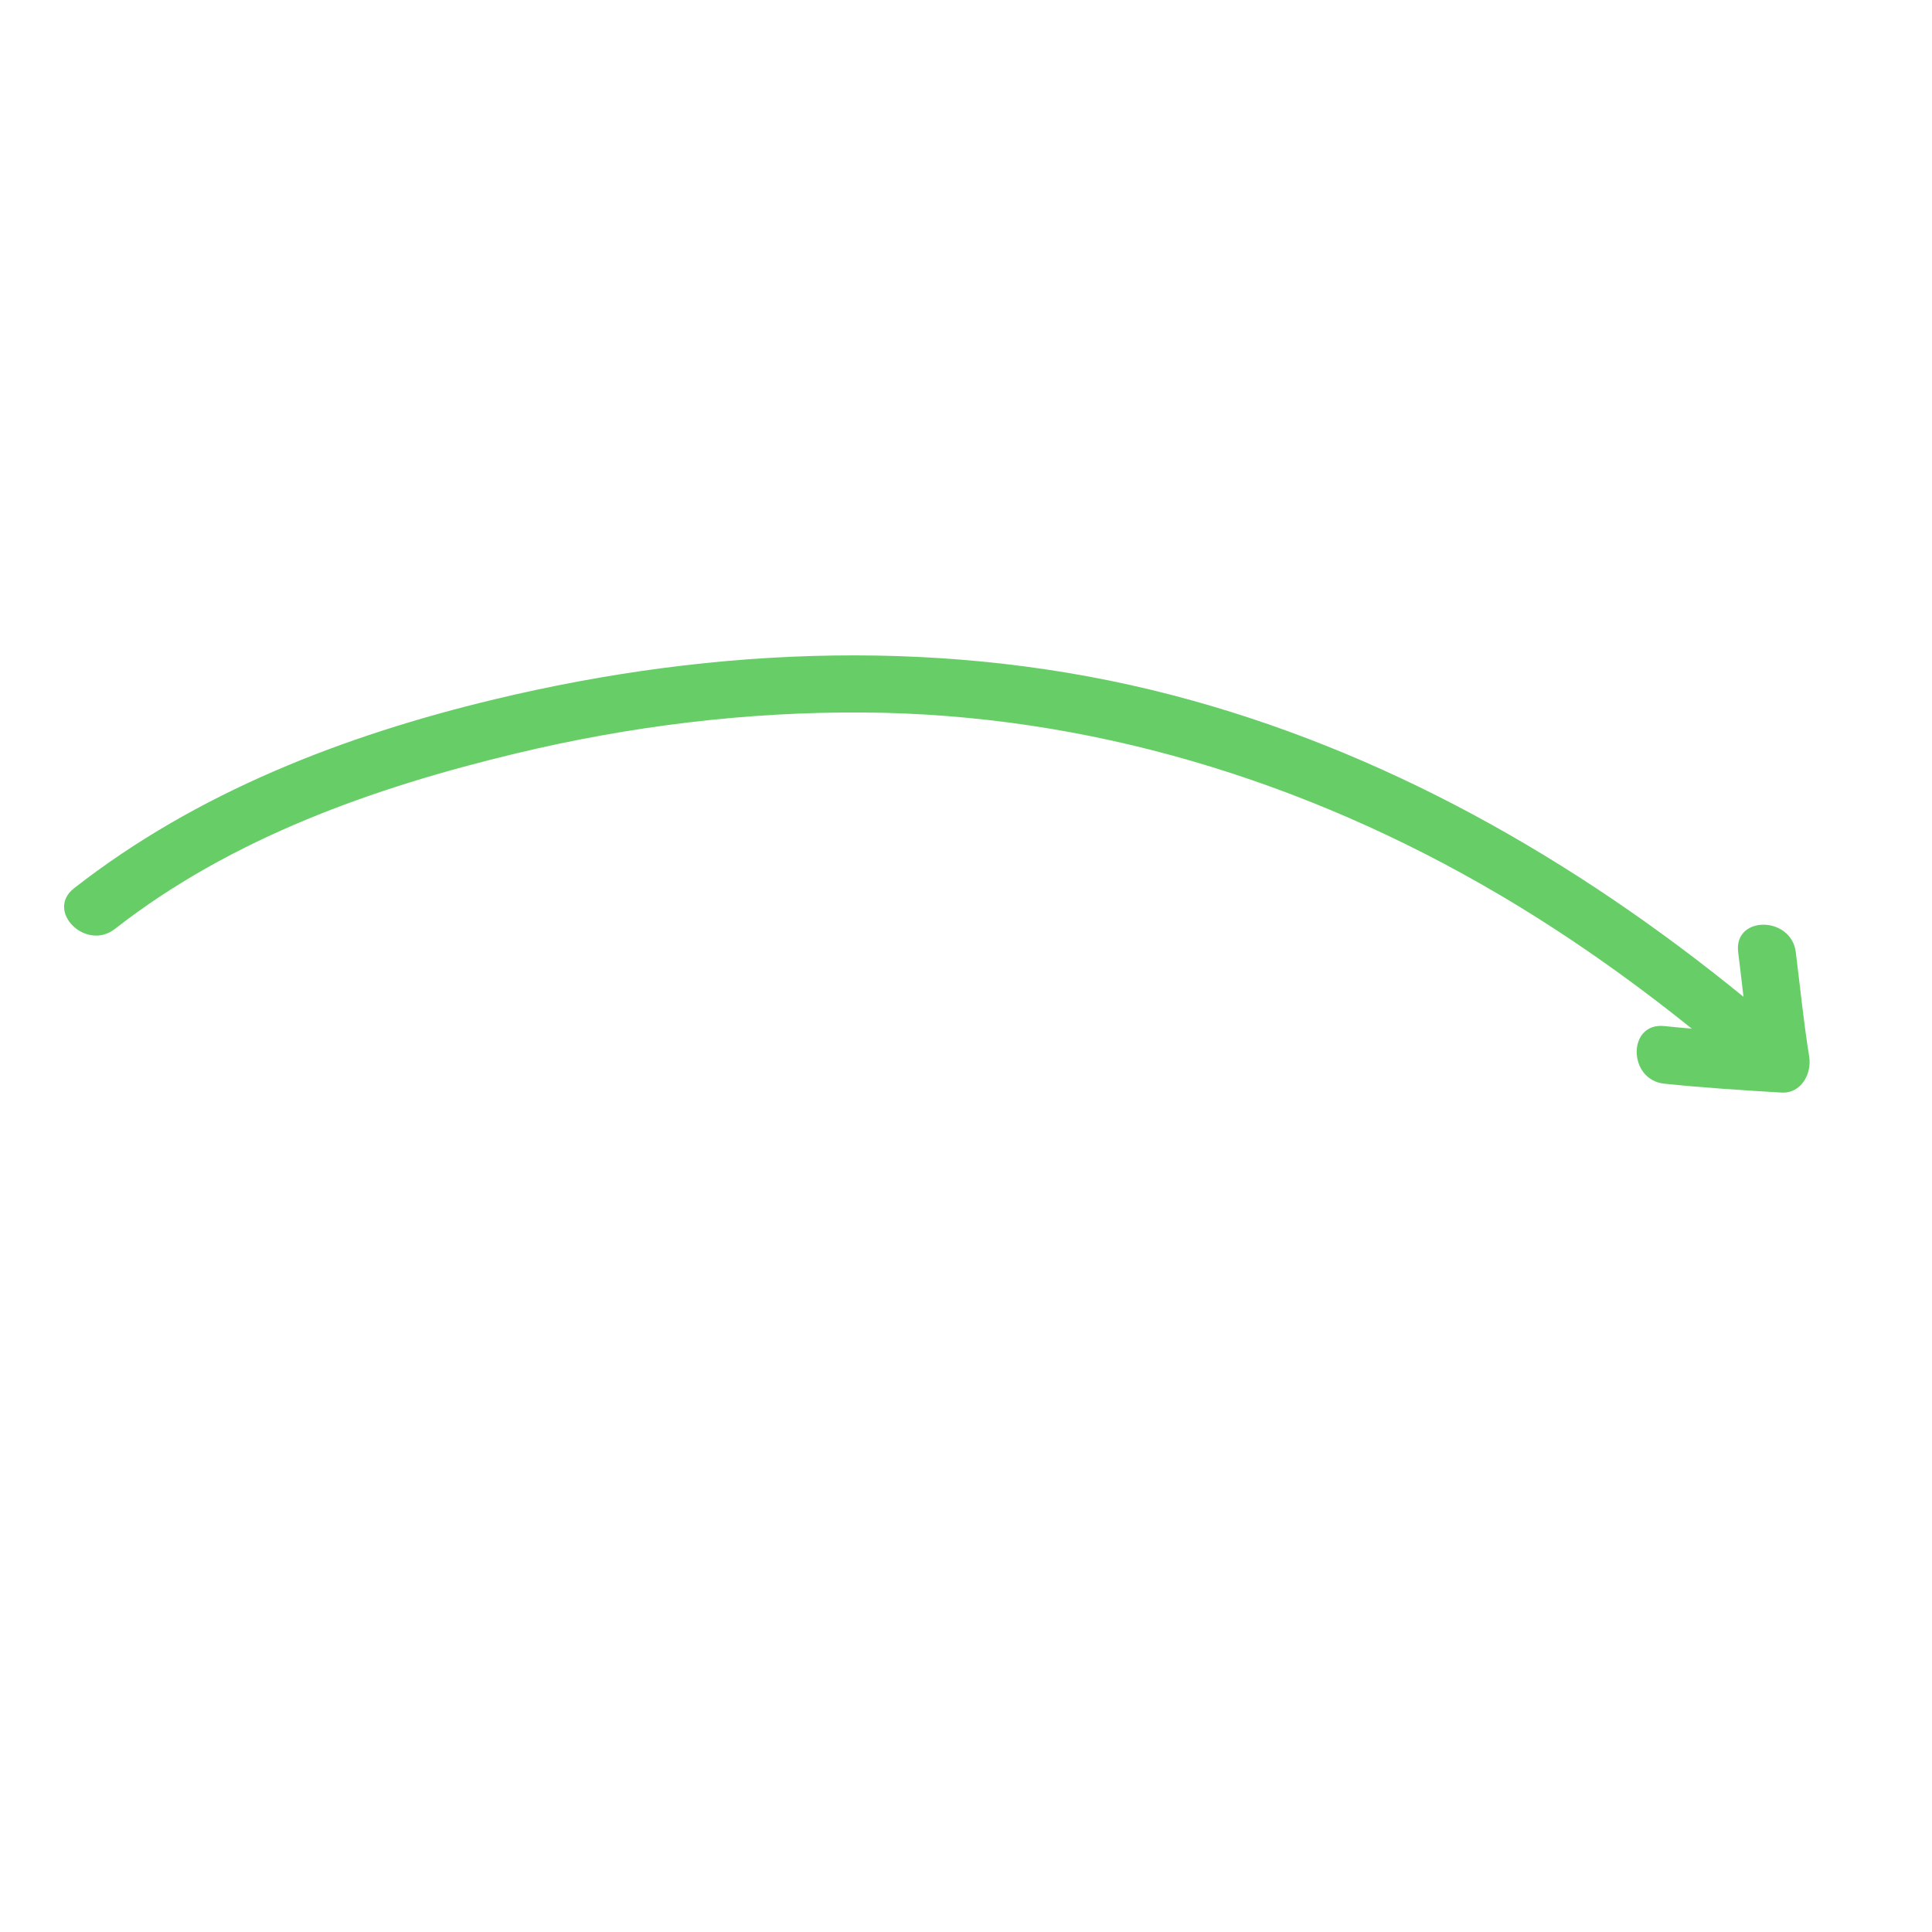 <svg xmlns="http://www.w3.org/2000/svg" width="169" height="169" viewBox="0 0 169 169" fill="none"><g clip-path="url(#clip0_6_8028)"><path d="M158.257 92.41C157.765 89.378 157.467 86.337 157.086 83.29C156.689 80.106 151.643 80.067 152.045 83.291C152.207 84.591 152.357 85.892 152.51 87.192C137.766 75.172 121.078 65.636 102.562 60.81C83.105 55.738 62.693 56.51 43.244 61.176C30.084 64.333 17.22 69.3 6.483 77.695C3.926 79.695 7.521 83.236 10.048 81.26C20.239 73.291 32.704 68.888 45.151 65.902C55.105 63.514 65.294 62.255 75.533 62.325C95.185 62.459 114.161 68.274 131.045 78.198C136.986 81.69 142.62 85.669 147.989 89.982C147.186 89.912 146.384 89.838 145.582 89.754C142.347 89.417 142.379 94.461 145.581 94.795C148.99 95.15 152.398 95.365 155.818 95.571C157.569 95.675 158.5 93.915 158.257 92.41Z" fill="#67CE67"></path></g><defs><clipPath id="clip0_6_8028"><rect width="119" height="119" fill="white" transform="translate(84.146) rotate(45)"></rect></clipPath></defs></svg>